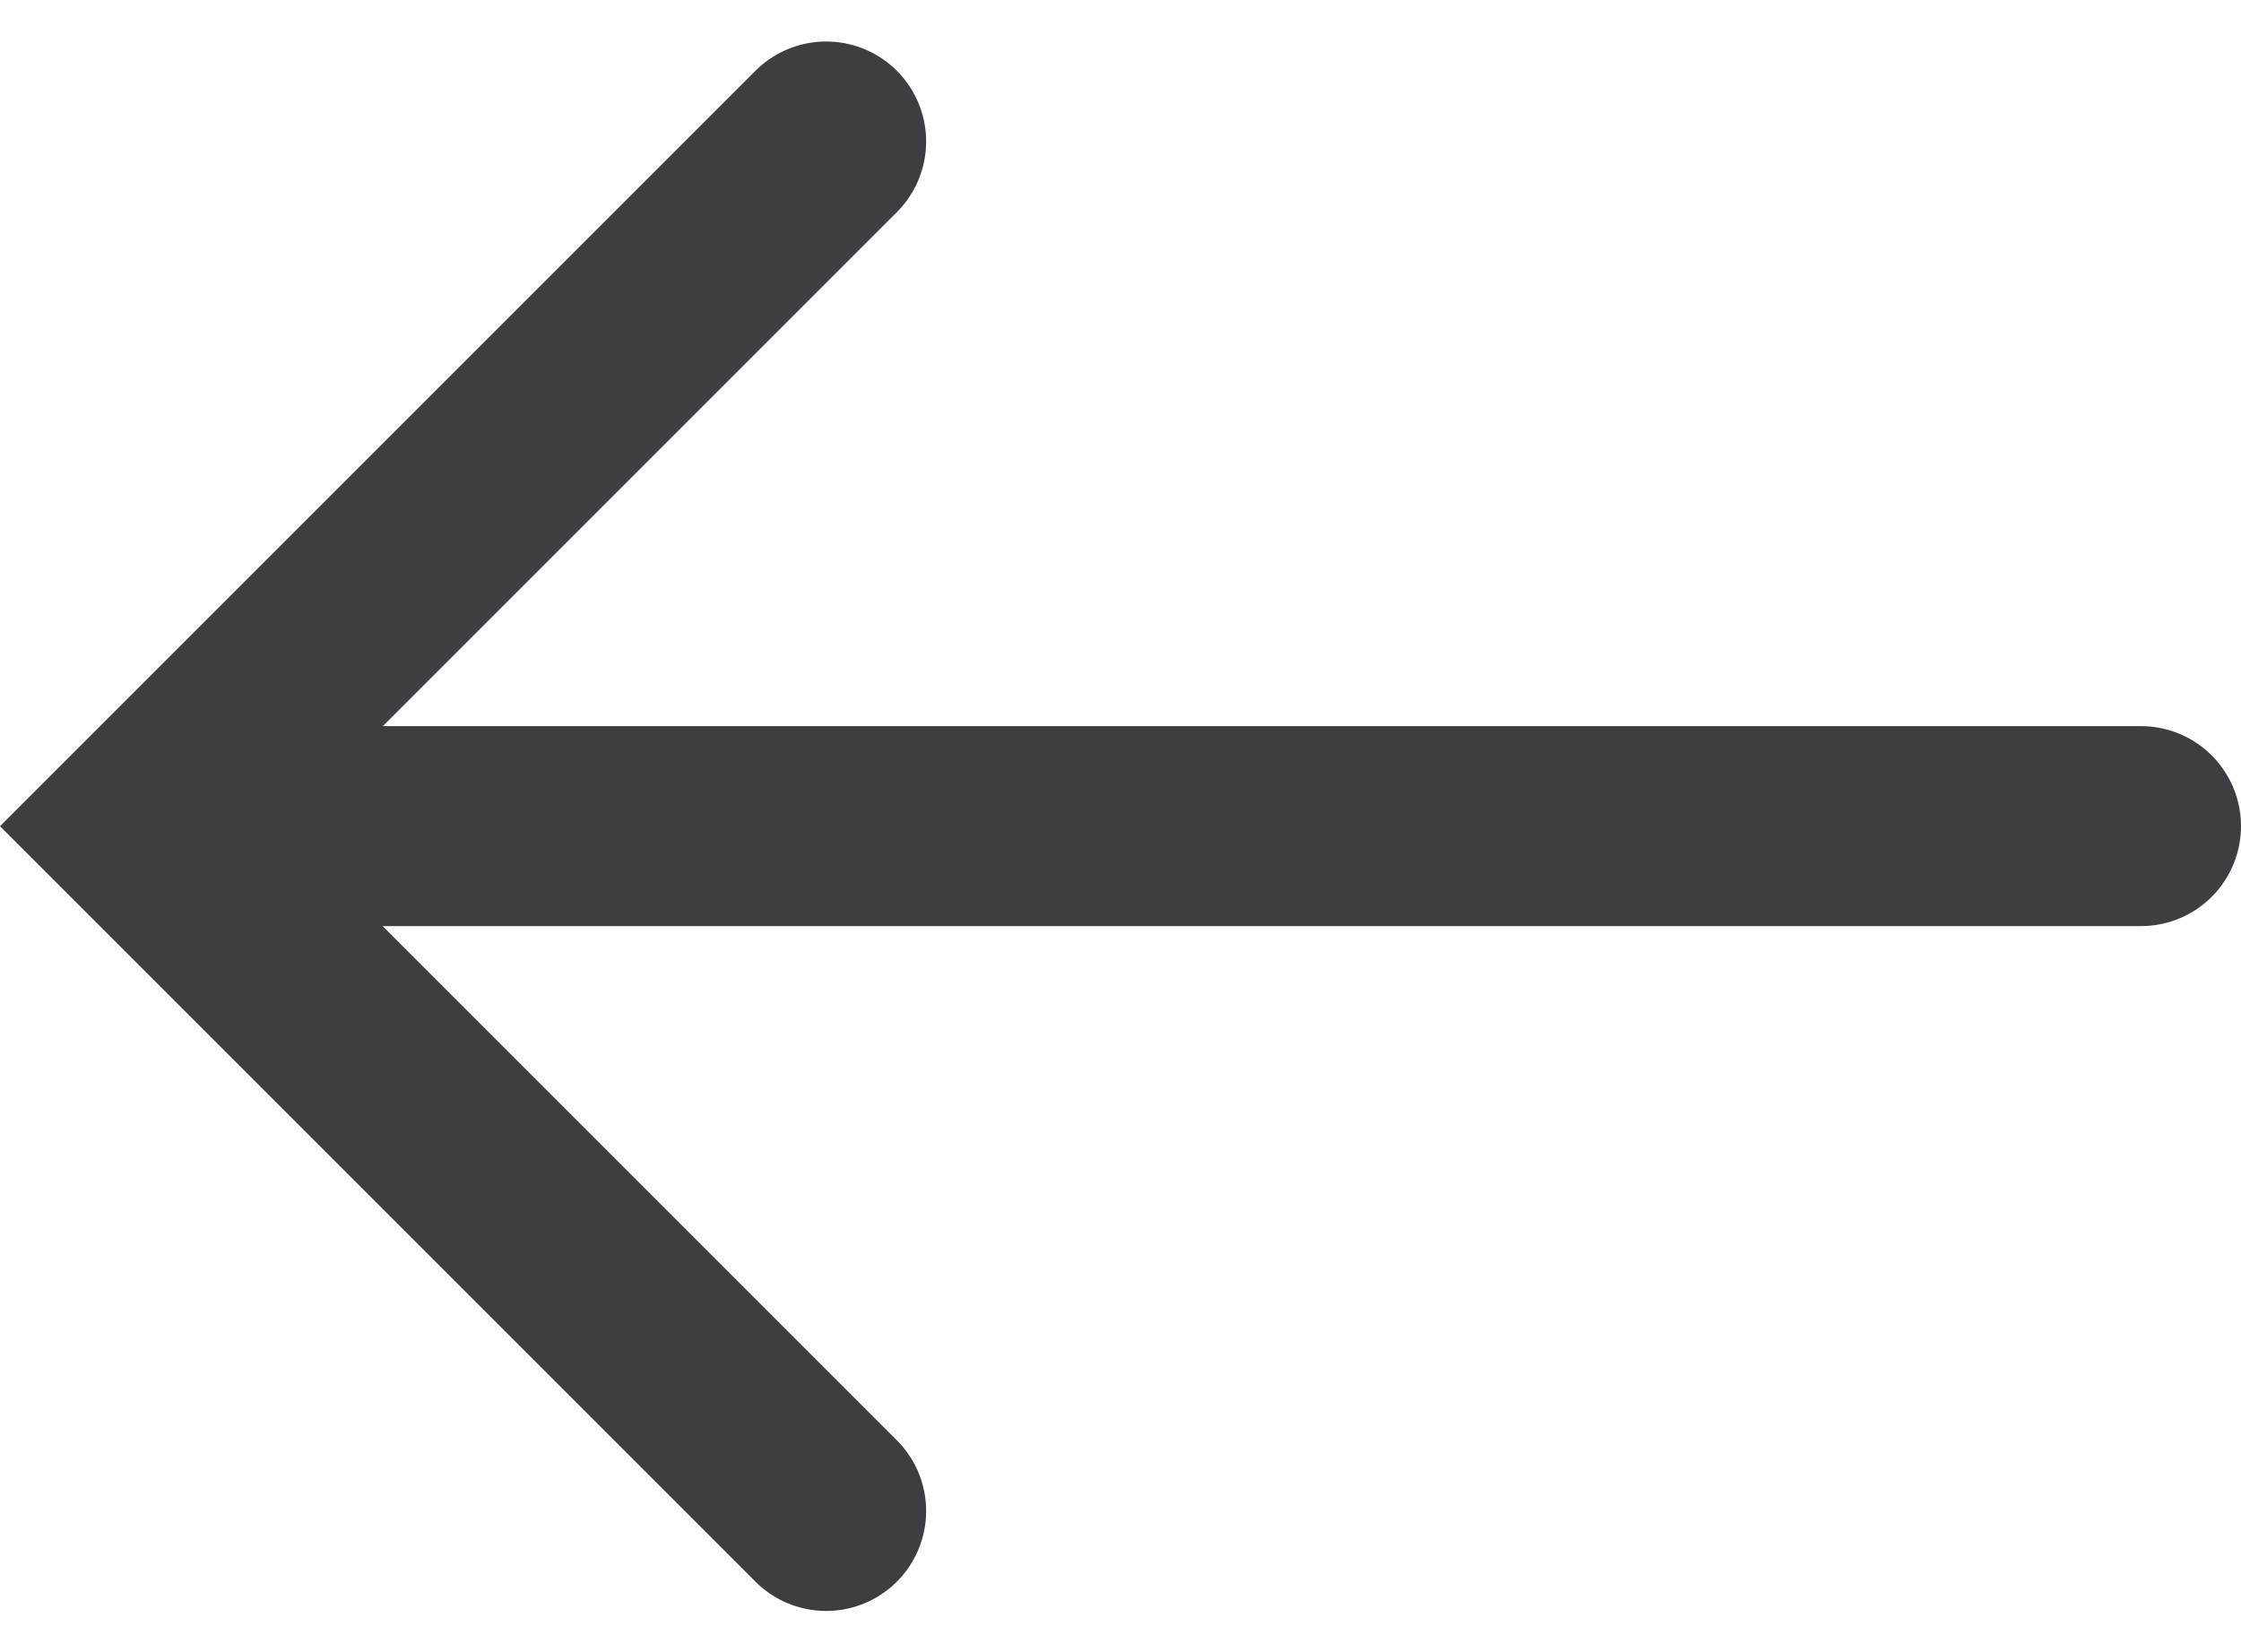 <svg xmlns="http://www.w3.org/2000/svg" width="22.414" height="16.527" viewBox="0 0 22.414 16.527">
  <g id="Group_2" data-name="Group 2" transform="translate(461.373 1946.959) rotate(180)">
    <path id="Path_9" data-name="Path 9" d="M451.459,1928.182l6.849,6.849-6.849,6.849" transform="translate(1.651 3.664)" fill="none" stroke="#3e3d42" stroke-linecap="round" stroke-width="2"/>
    <line id="Line_10" data-name="Line 10" x2="19.946" transform="translate(439.959 1938.696)" fill="none" stroke="#3e3d42" stroke-linecap="round" stroke-width="2"/>
  </g>
</svg>
